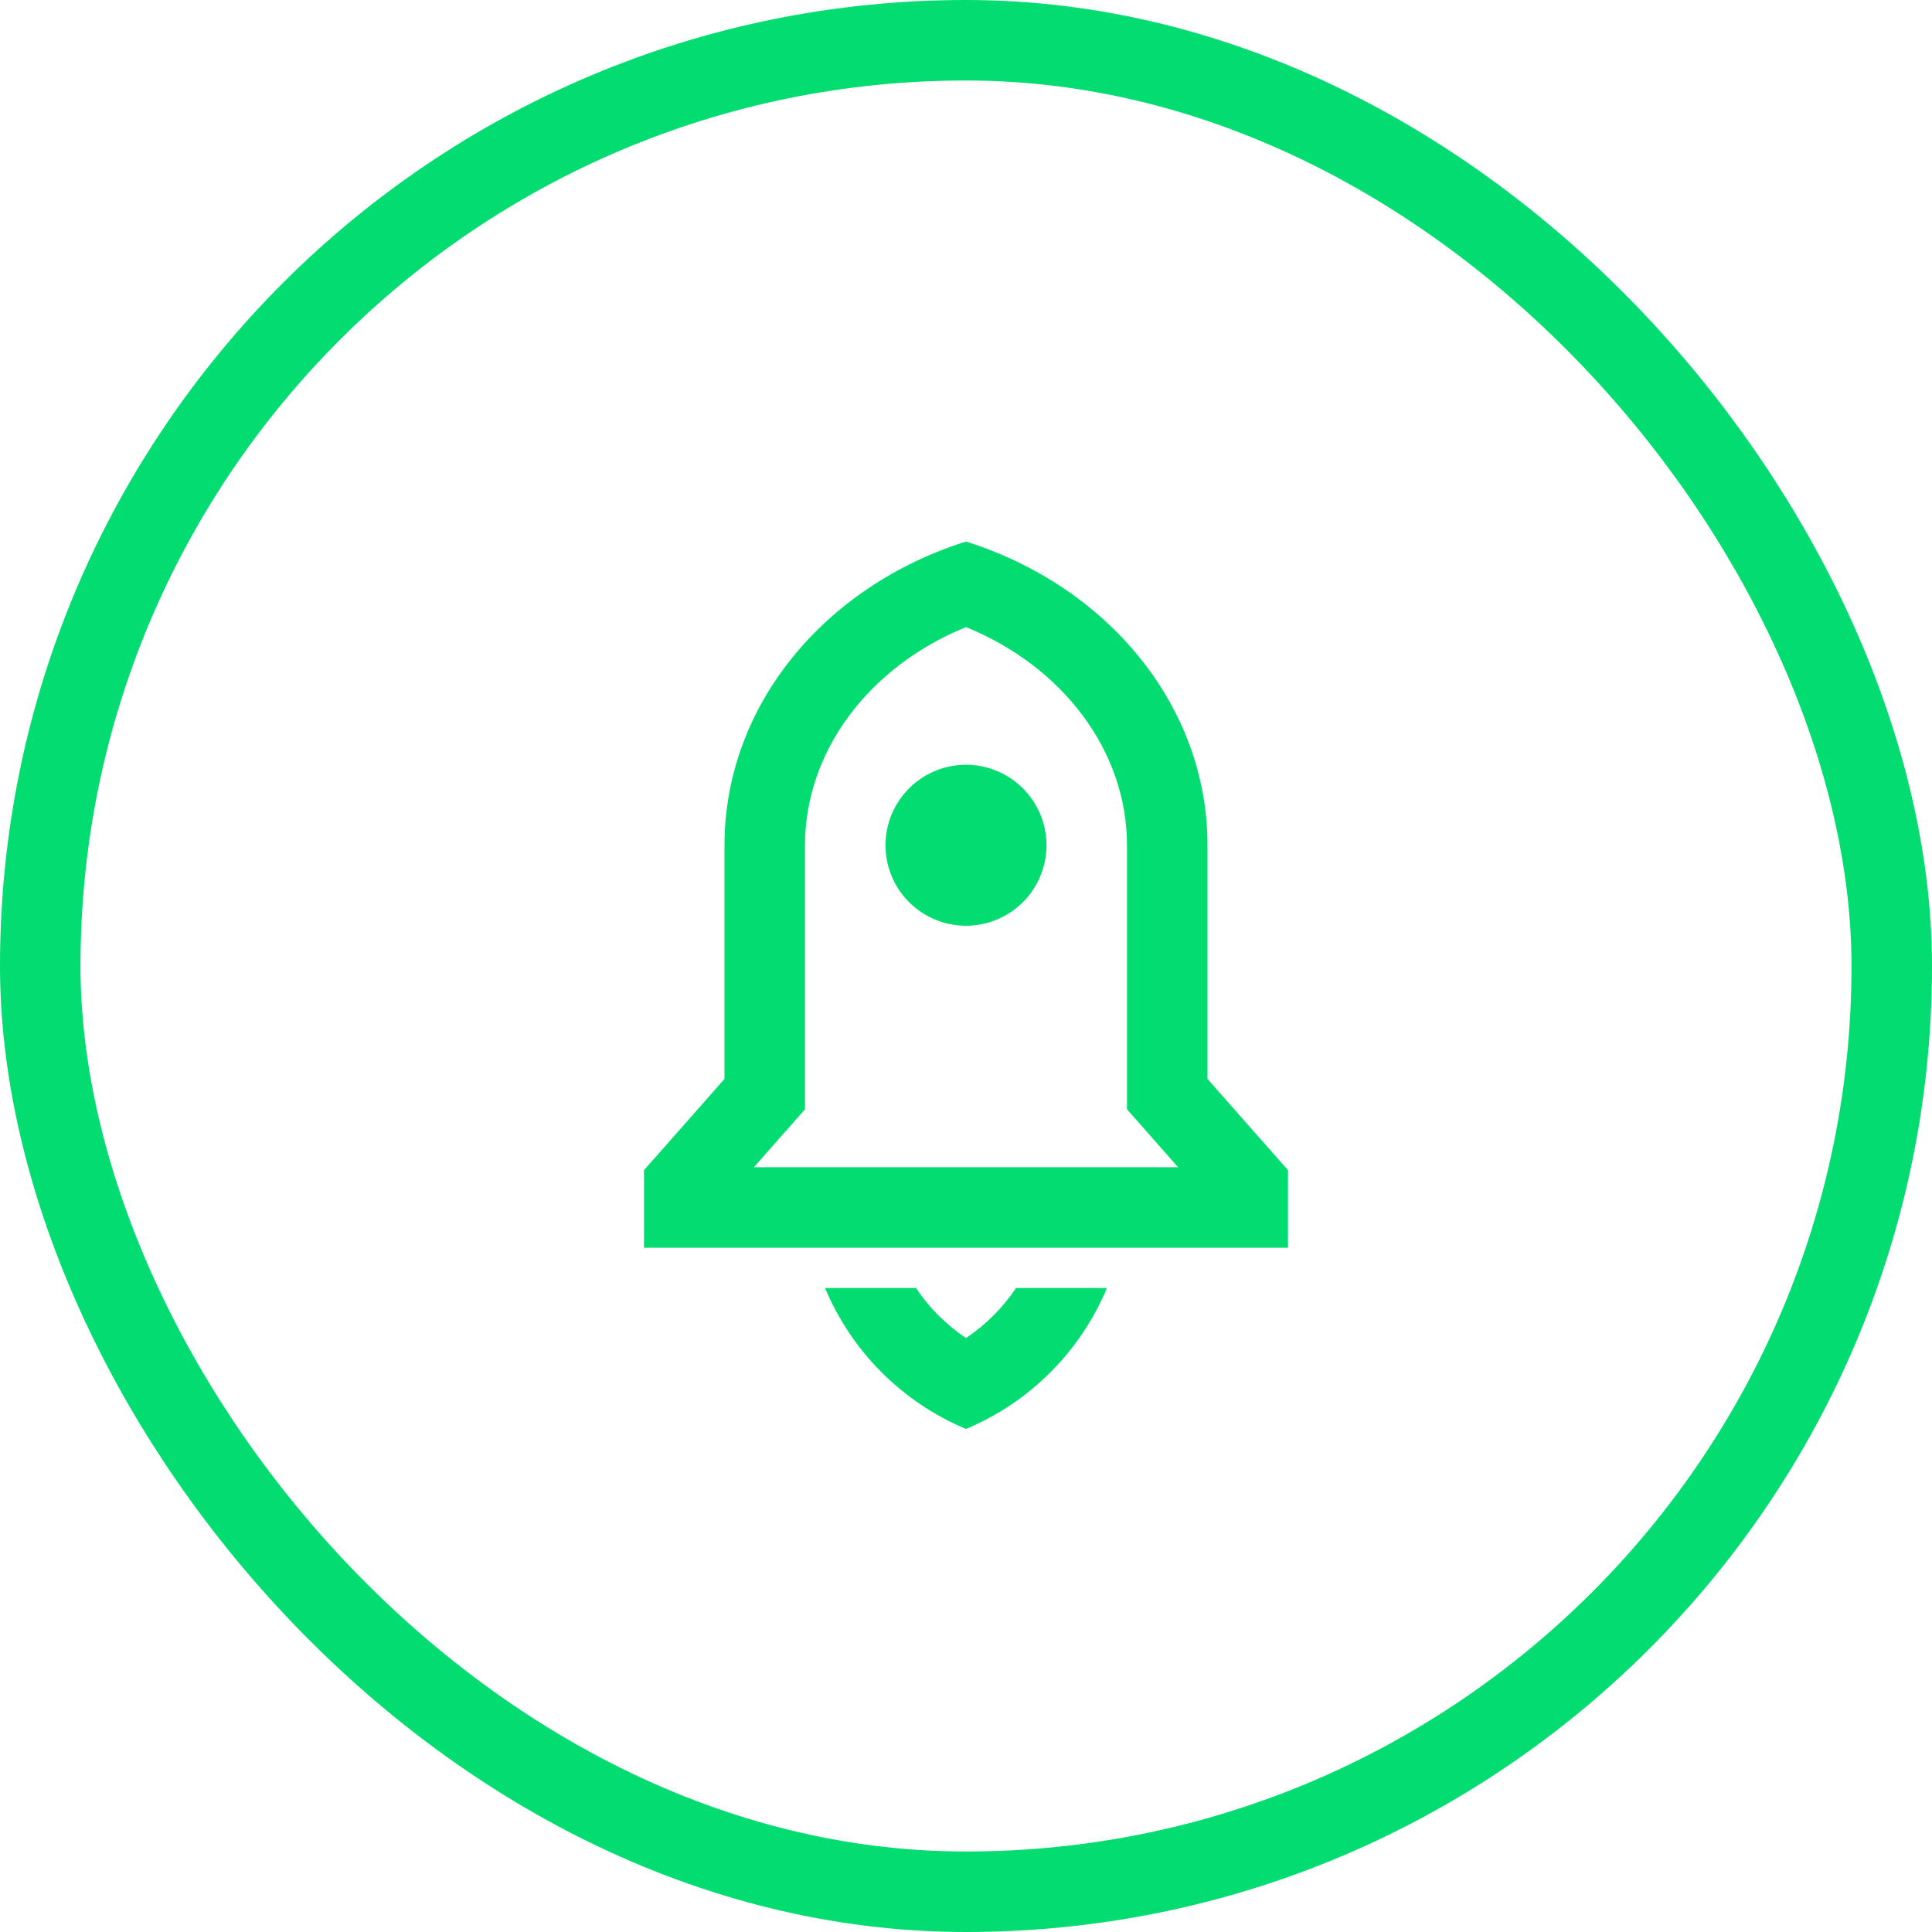 <svg width="48" height="48" viewBox="0 0 48 48" fill="none" xmlns="http://www.w3.org/2000/svg">
<path d="M27.502 32C26.84 33.582 25.582 34.84 24 35.502C22.418 34.84 21.16 33.582 20.498 32H22.758C23.084 32.489 23.505 32.912 24 33.243C24.495 32.913 24.916 32.489 25.243 32H27.502ZM30 26.805L32 29.073V31H16V29.073L18 26.805V21C18 17.517 20.504 14.553 24 13.455C27.496 14.553 30 17.517 30 21V26.805ZM29.27 29L28 27.56V21C28 18.682 26.43 16.57 24 15.58C21.57 16.57 20 18.681 20 21V27.56L18.73 29H29.27ZM24 23C23.47 23 22.961 22.789 22.586 22.414C22.211 22.039 22 21.53 22 21C22 20.47 22.211 19.961 22.586 19.586C22.961 19.211 23.47 19 24 19C24.53 19 25.039 19.211 25.414 19.586C25.789 19.961 26 20.47 26 21C26 21.53 25.789 22.039 25.414 22.414C25.039 22.789 24.53 23 24 23Z" fill="#03DC71"/>
<rect x="1" y="1" width="46" height="46" rx="23" stroke="#03DC71" stroke-width="2"/>
</svg>

